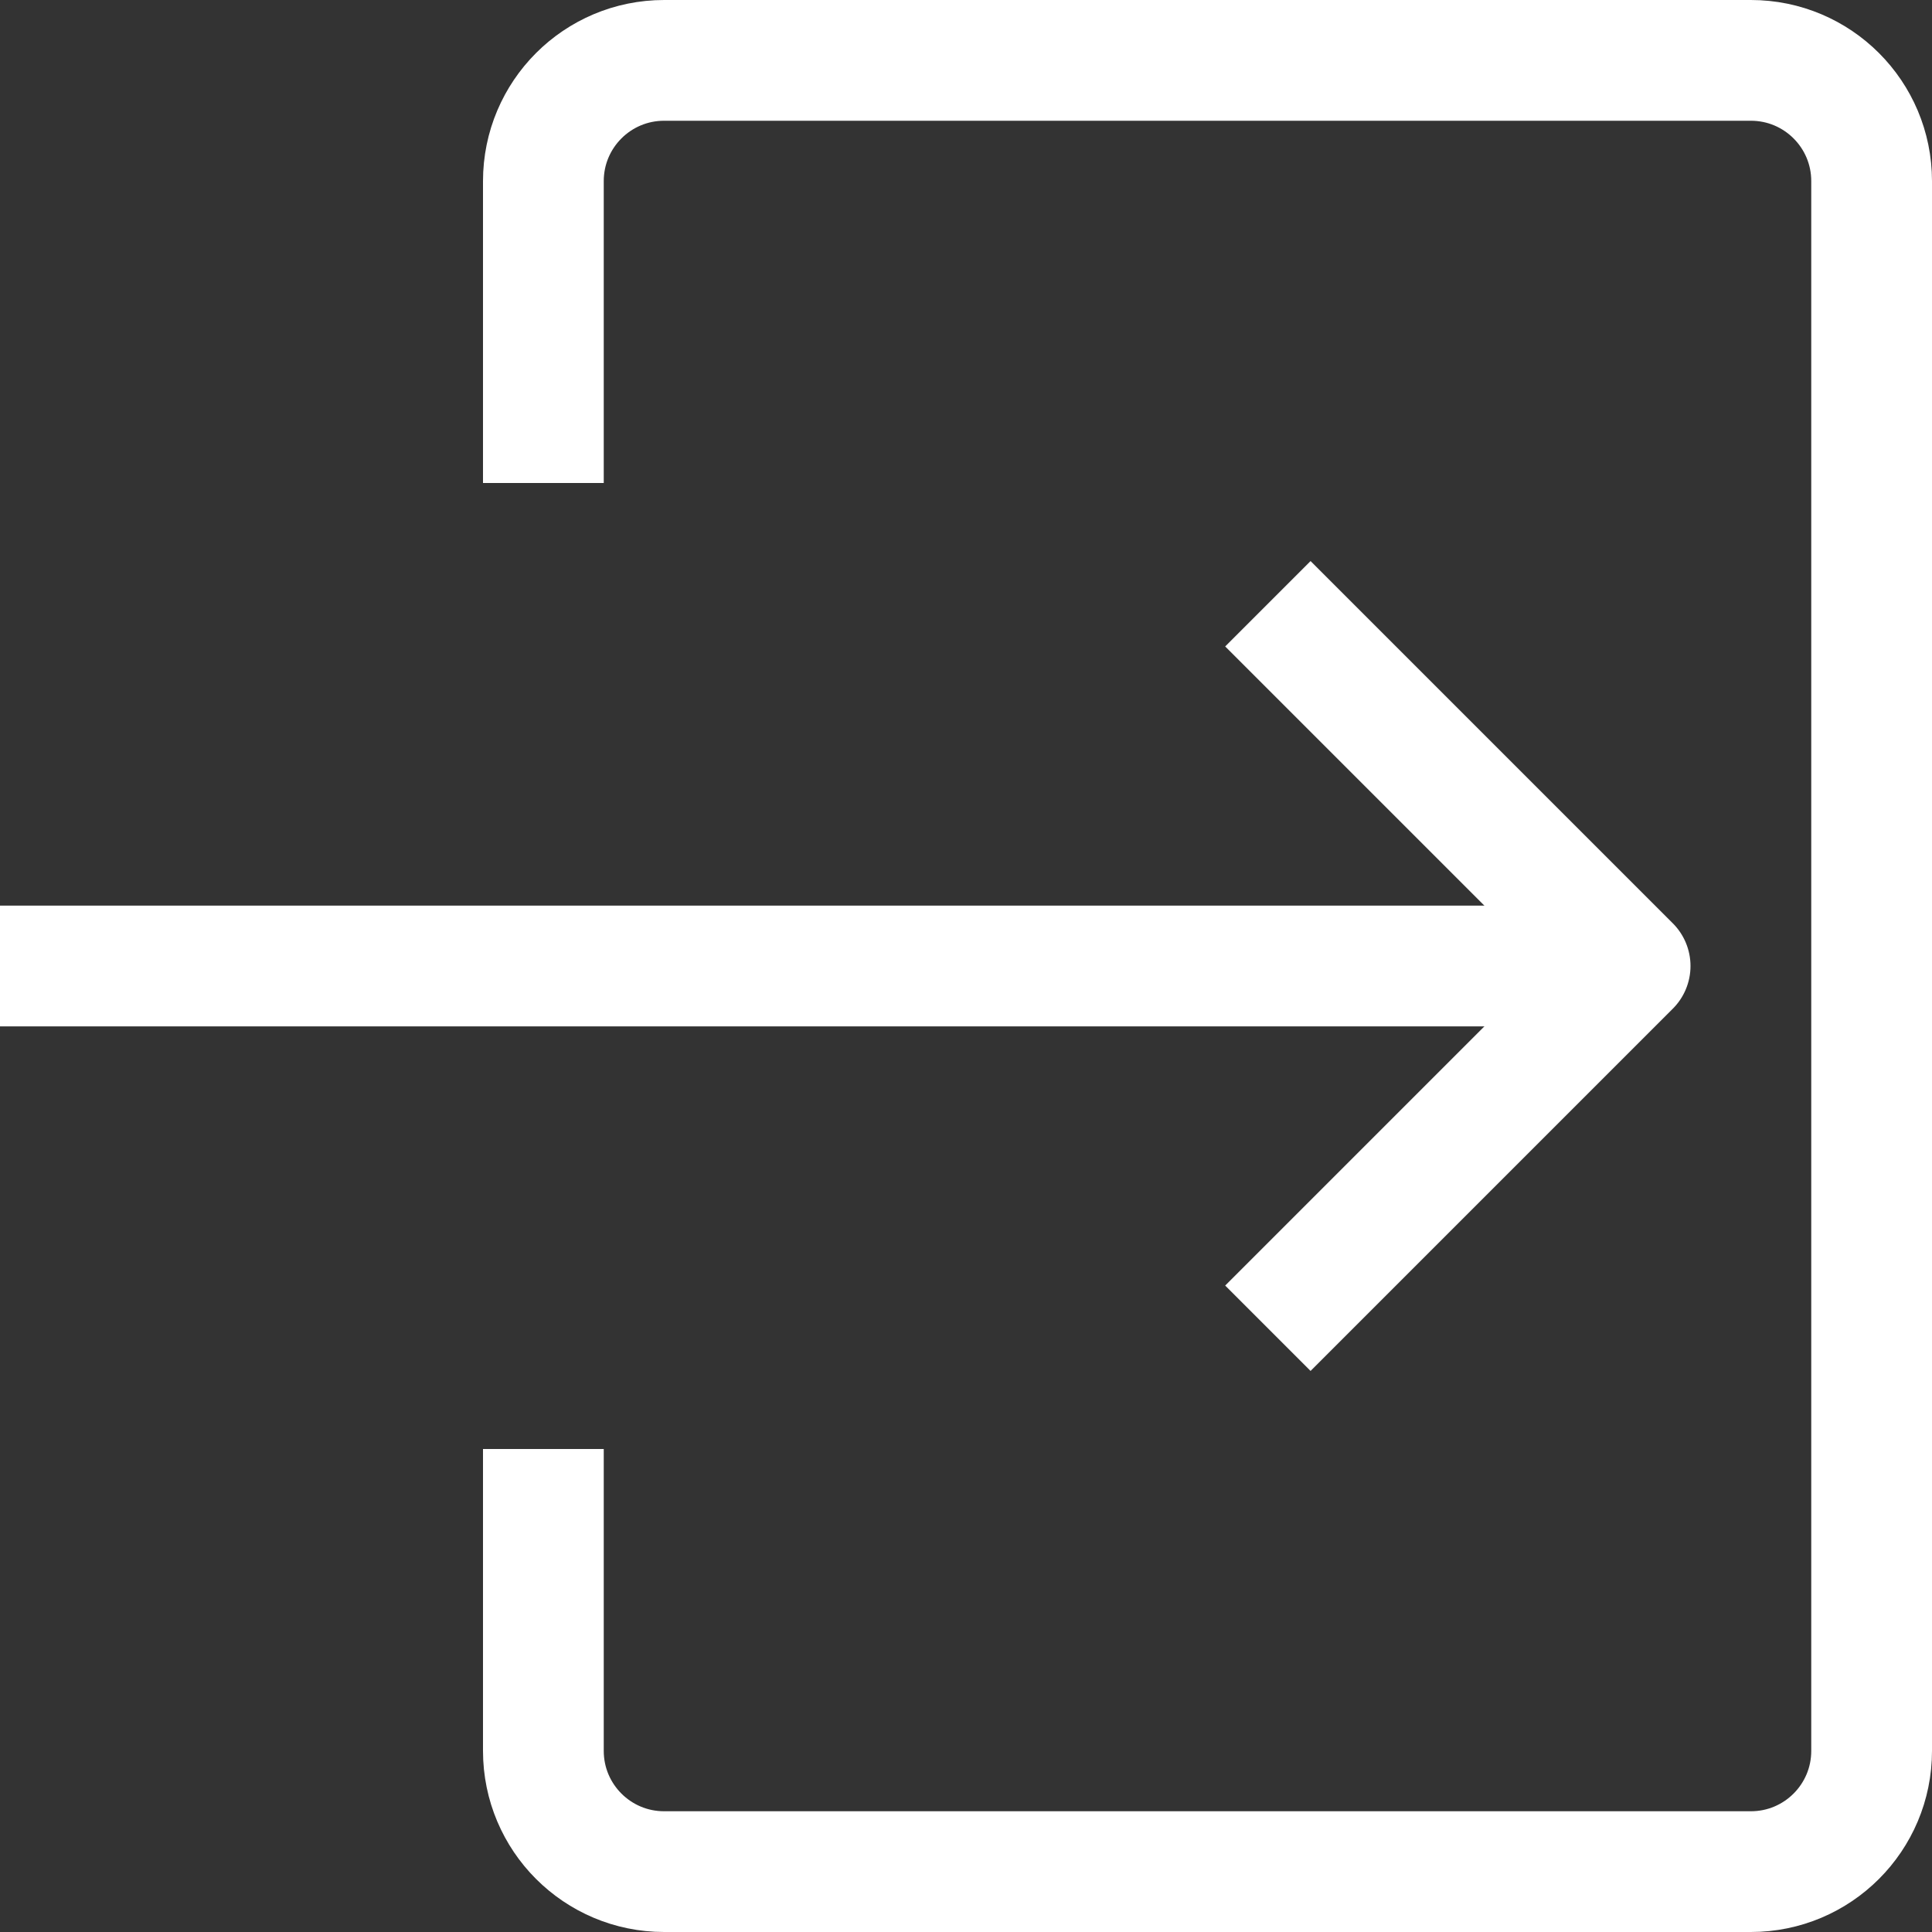 <?xml version="1.0" ?><svg enable-background="new 0 0 32 32" id="Layer_4" version="1.1" viewBox="0 0 32 32" xml:space="preserve" xmlns="http://www.w3.org/2000/svg" xmlns:xlink="http://www.w3.org/1999/xlink"><rect x="0" y="0" width="32" height="32" fill="#333333" stroke="none"/><g><line fill="none" stroke="#ffffff" stroke-linejoin="round" stroke-miterlimit="10" stroke-width="2" x1="0" x2="27" y1="16" y2="16"/><polyline fill="none" points="21,10 27,16    21,22  " stroke="#ffffff" stroke-linejoin="round" stroke-miterlimit="10" stroke-width="2"/><path d="M9,8V3   c0-1.105,0.895-2,2-2h18c1.105,0,2,0.895,2,2v26c0,1.105-0.895,2-2,2H11c-1.105,0-2-0.895-2-2v-5" fill="none" stroke="#ffffff" stroke-linejoin="round" stroke-miterlimit="10" stroke-width="2"/></g></svg>
